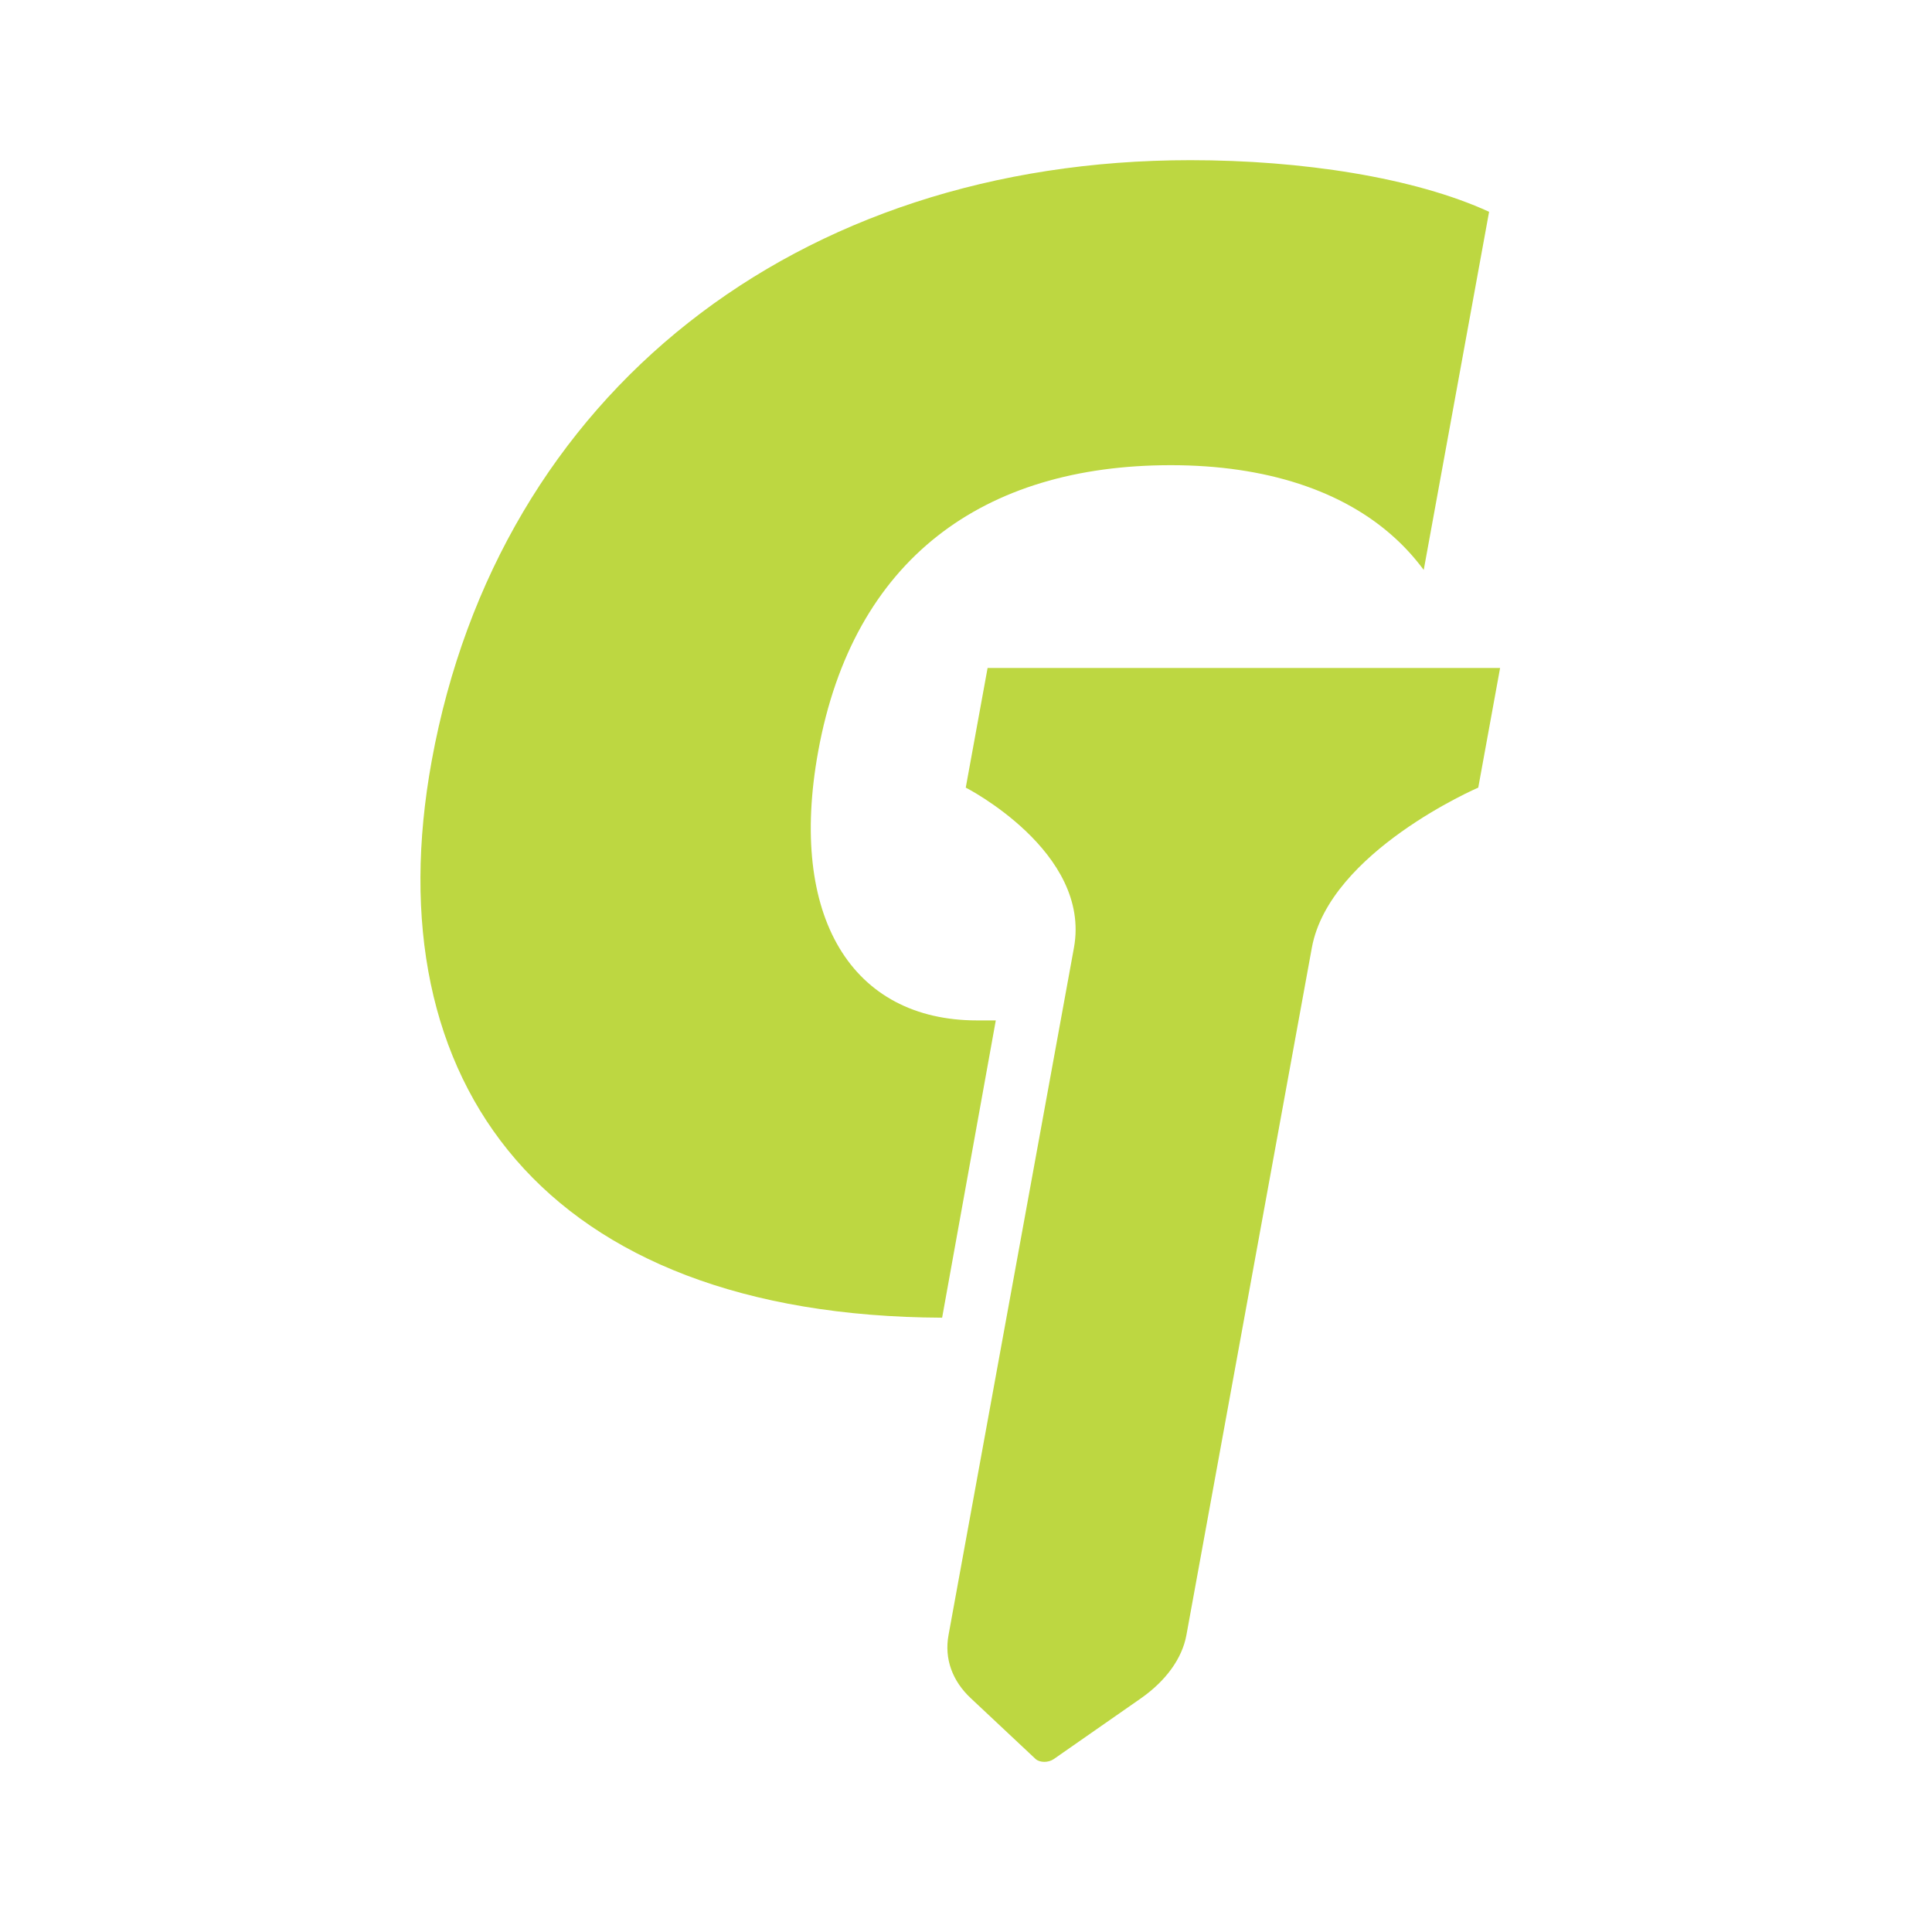 <svg width="193" height="192" viewBox="0 0 193 192" fill="none" xmlns="http://www.w3.org/2000/svg">
<g clip-path="url(#clip0_765_22053)">
<path d="M149.854 66.727L147.673 78.678C147.673 78.678 132.821 85.073 131.052 94.656L118.517 163.342C118.091 165.672 116.468 167.909 113.962 169.662L105.271 175.72C104.73 176.093 103.885 176.093 103.458 175.72L97 169.662C95.113 167.909 94.326 165.672 94.753 163.342L107.287 94.656C109.015 85.073 96.476 78.678 96.476 78.678L98.657 66.727H149.857H149.854Z" fill="#BDD741"/>
<path d="M148.755 21.159L142.226 56.932C141.351 55.757 140.374 54.668 139.292 53.693C134.154 49.021 126.48 46.469 116.963 46.469C98.216 46.469 85.241 55.842 81.736 75.047C78.712 91.615 85.114 101.934 97.612 101.934H99.476L94.115 131.63C54.418 131.457 37.244 108.241 43.127 75.993C49.829 39.275 79.557 16 118.915 16C130.009 16 141.273 17.721 148.758 21.159H148.755Z" fill="#BDD741"/>
</g>
<defs>
<clipPath id="clip0_765_22053">
<rect width="107.857" height="160" fill="white" transform="translate(42 16)"/>
</clipPath>
</defs>
</svg>
